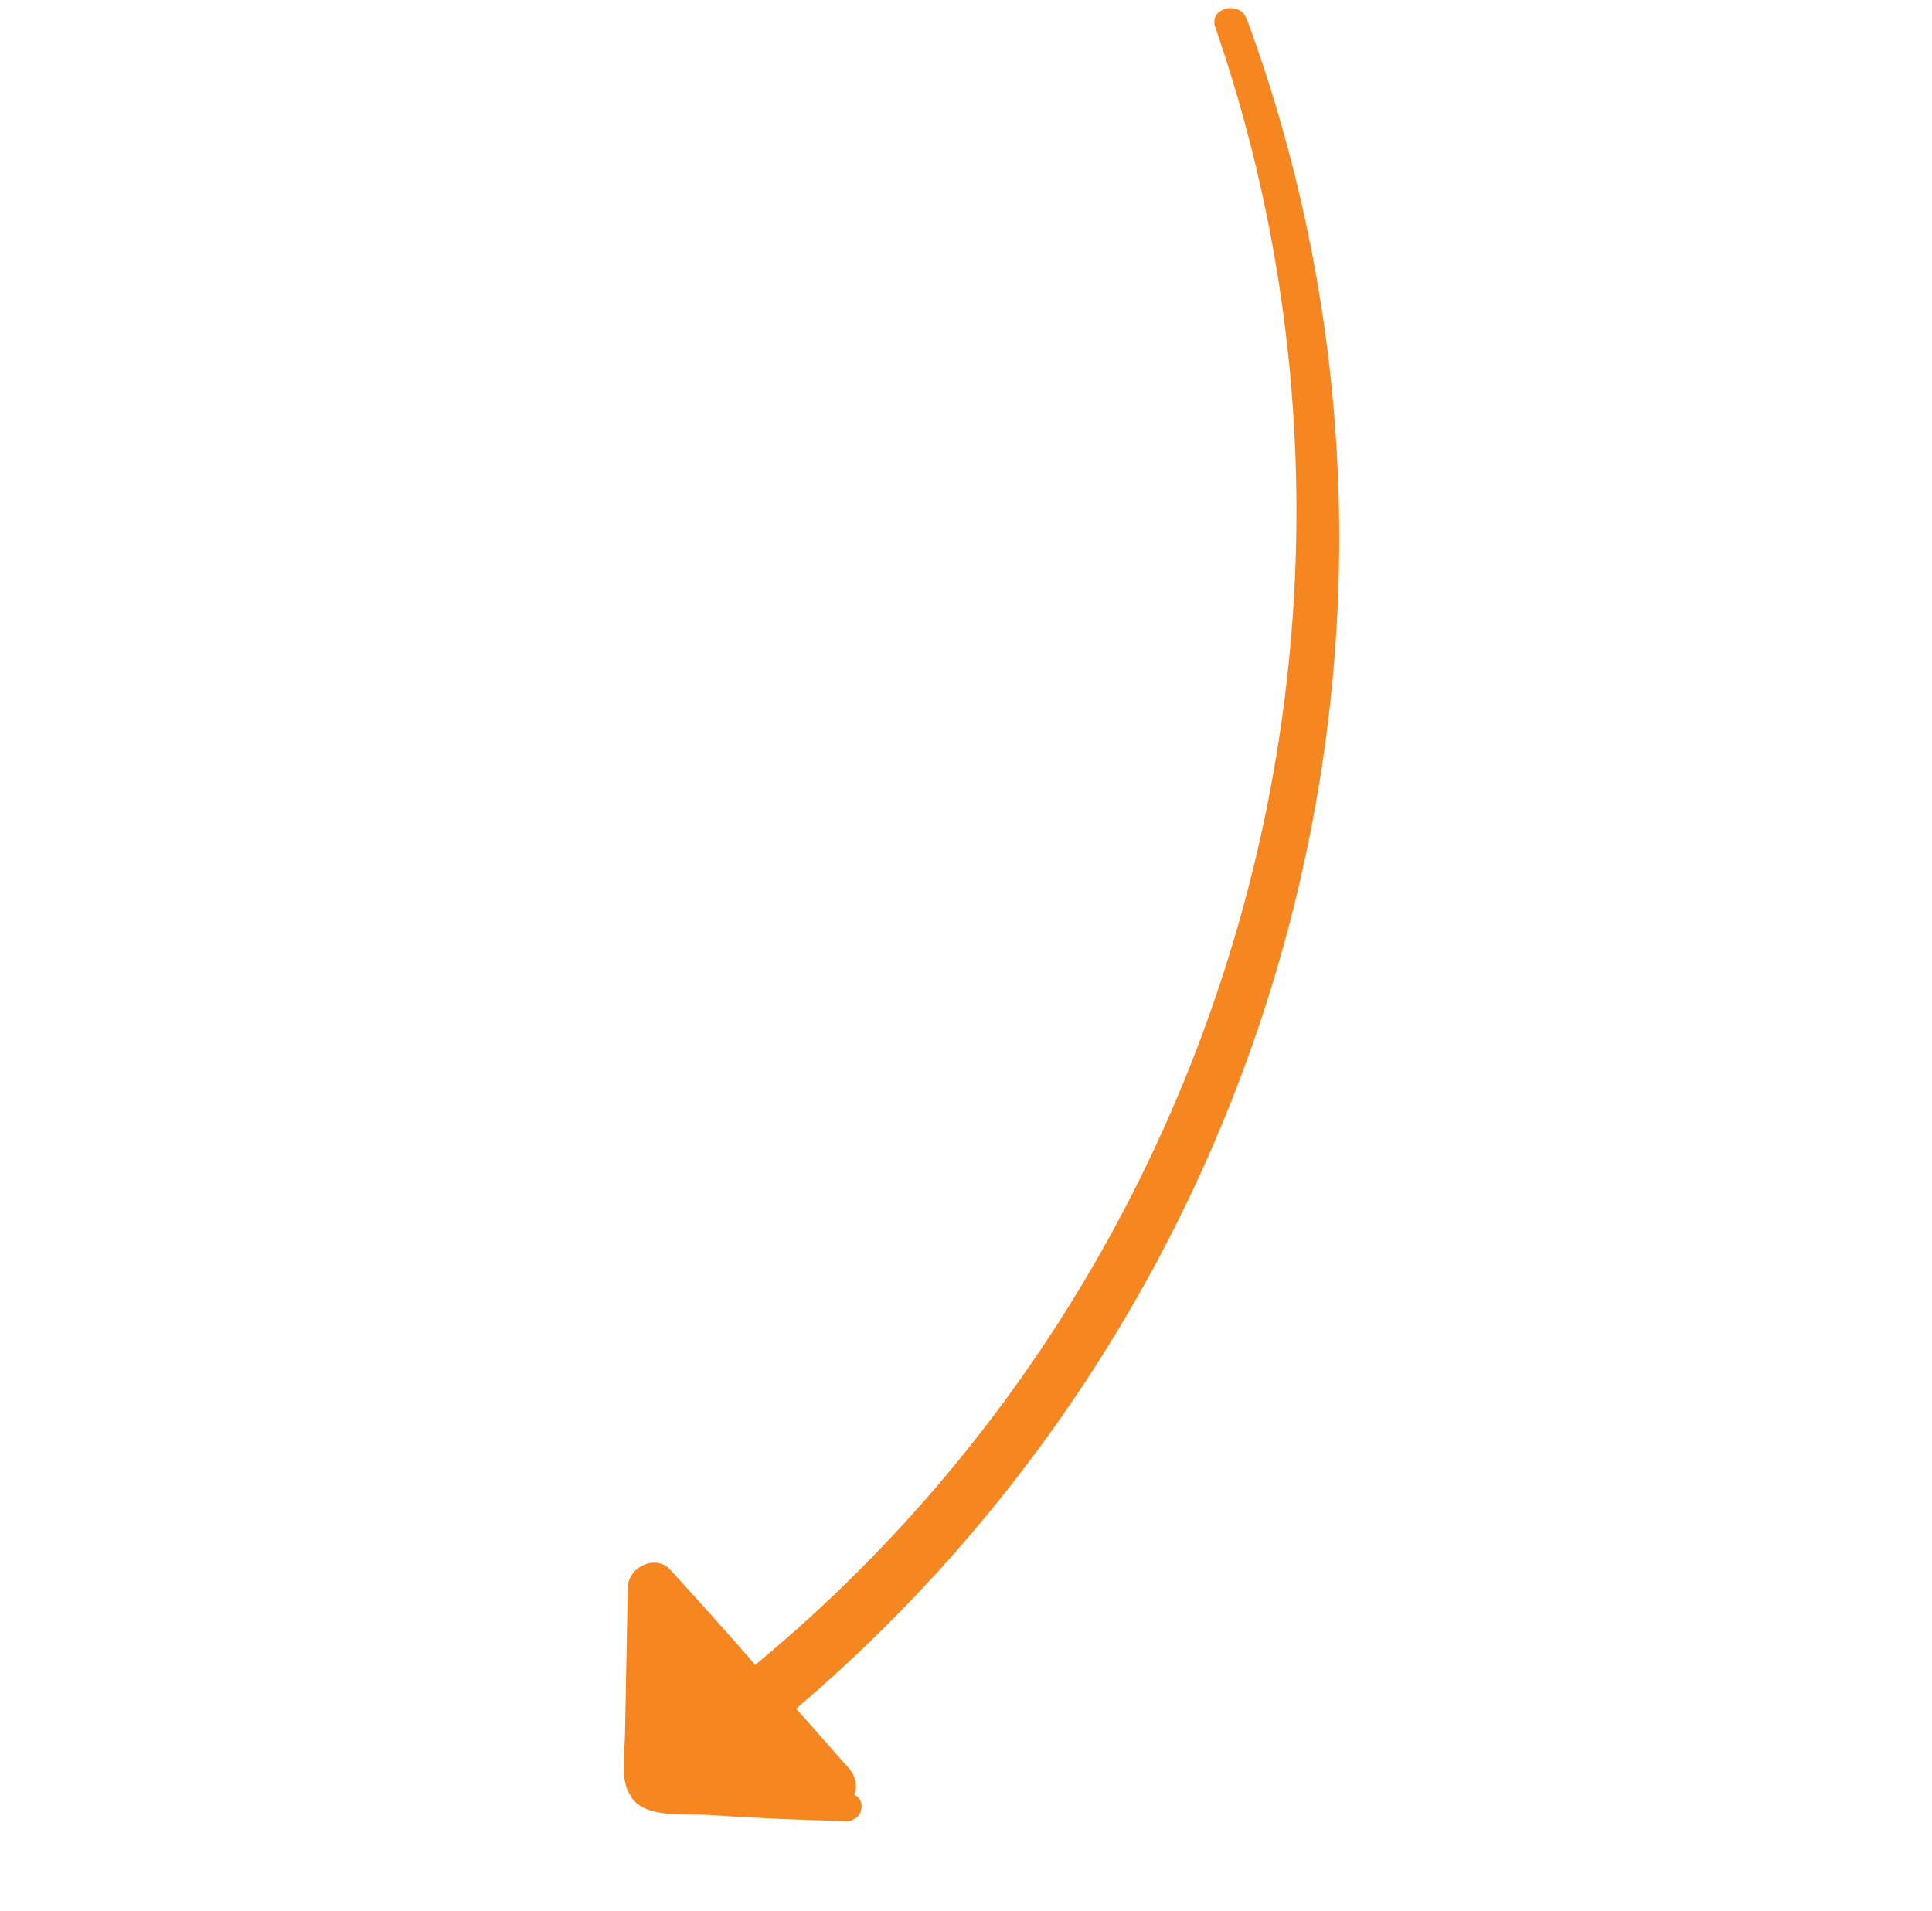 <svg width="93" height="92" fill="none" xmlns="http://www.w3.org/2000/svg"><g clip-path="url(#clip0)"><path d="M60.019.916c10.7 29.125 1.558 61.575-21.698 81.34.854.933 1.658 1.895 2.51 2.83.375.432.45.905.294 1.316.592.244.392 1.26-.312 1.272-2.168-.06-4.412-.14-6.635-.297-1.01-.072-2.761.148-3.58-.612-.82-.76-.54-2.208-.515-3.189.053-2.415.084-4.753.137-7.168.026-.981 1.353-1.605 2.046-.838 1.388 1.533 2.747 3.018 4.085 4.58 22.896-18.916 31.93-50.53 22.153-78.826-.35-.961 1.192-1.32 1.515-.408z" fill="#f6861f"></path></g><defs><clipPath id="clip0"><path fill="#fff" transform="scale(-1 1) rotate(-60.44 3.8 108.672)" d="M0 0h67v68H0z"></path></clipPath></defs></svg>